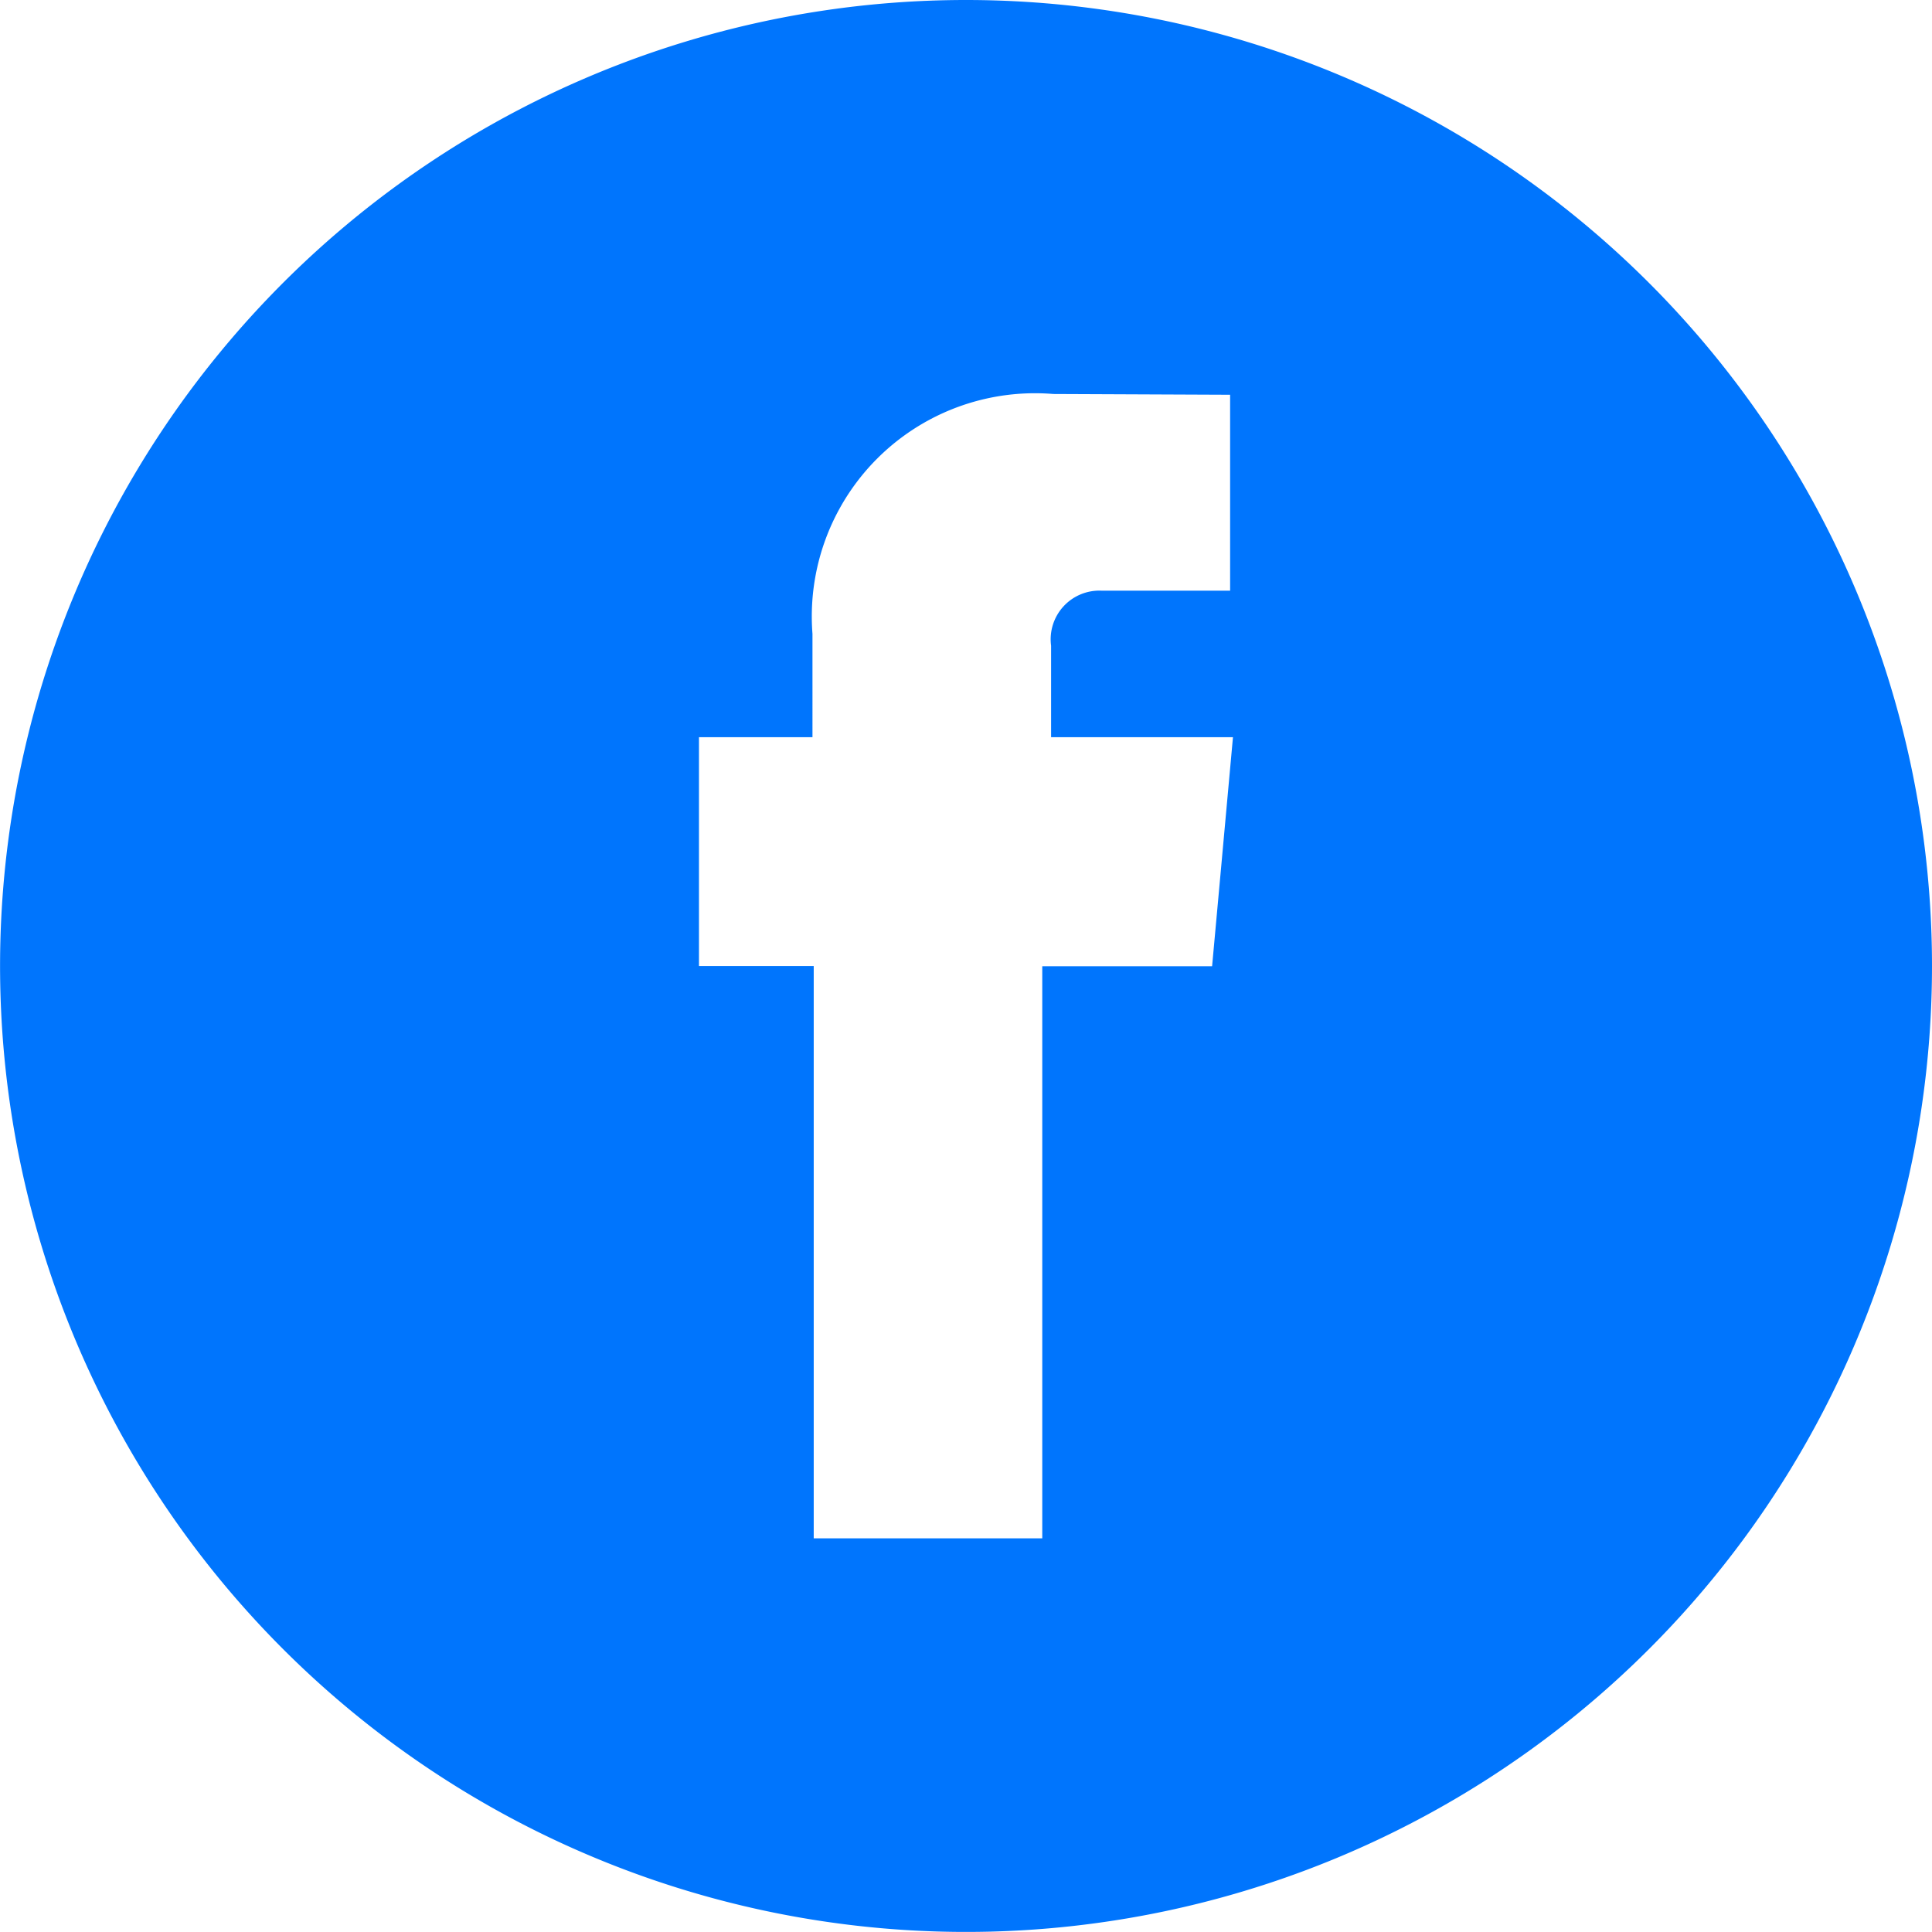 <svg xmlns="http://www.w3.org/2000/svg" width="27.779" height="27.779" viewBox="0 0 27.779 27.779">
  <path id="Path_36" data-name="Path 36" d="M13.889,0A13.889,13.889,0,1,0,27.779,13.89,13.89,13.89,0,0,0,13.889,0Zm3.657,12.6-.118,1.293H14.986v8.226H11.7V13.89H10.05V10.6h1.632V9.113a3.209,3.209,0,0,1,3.463-3.448l2.542.011V8.493H15.84a.7.7,0,0,0-.727.791V10.6h2.615Z" fill="#0075fd"/>
</svg>
